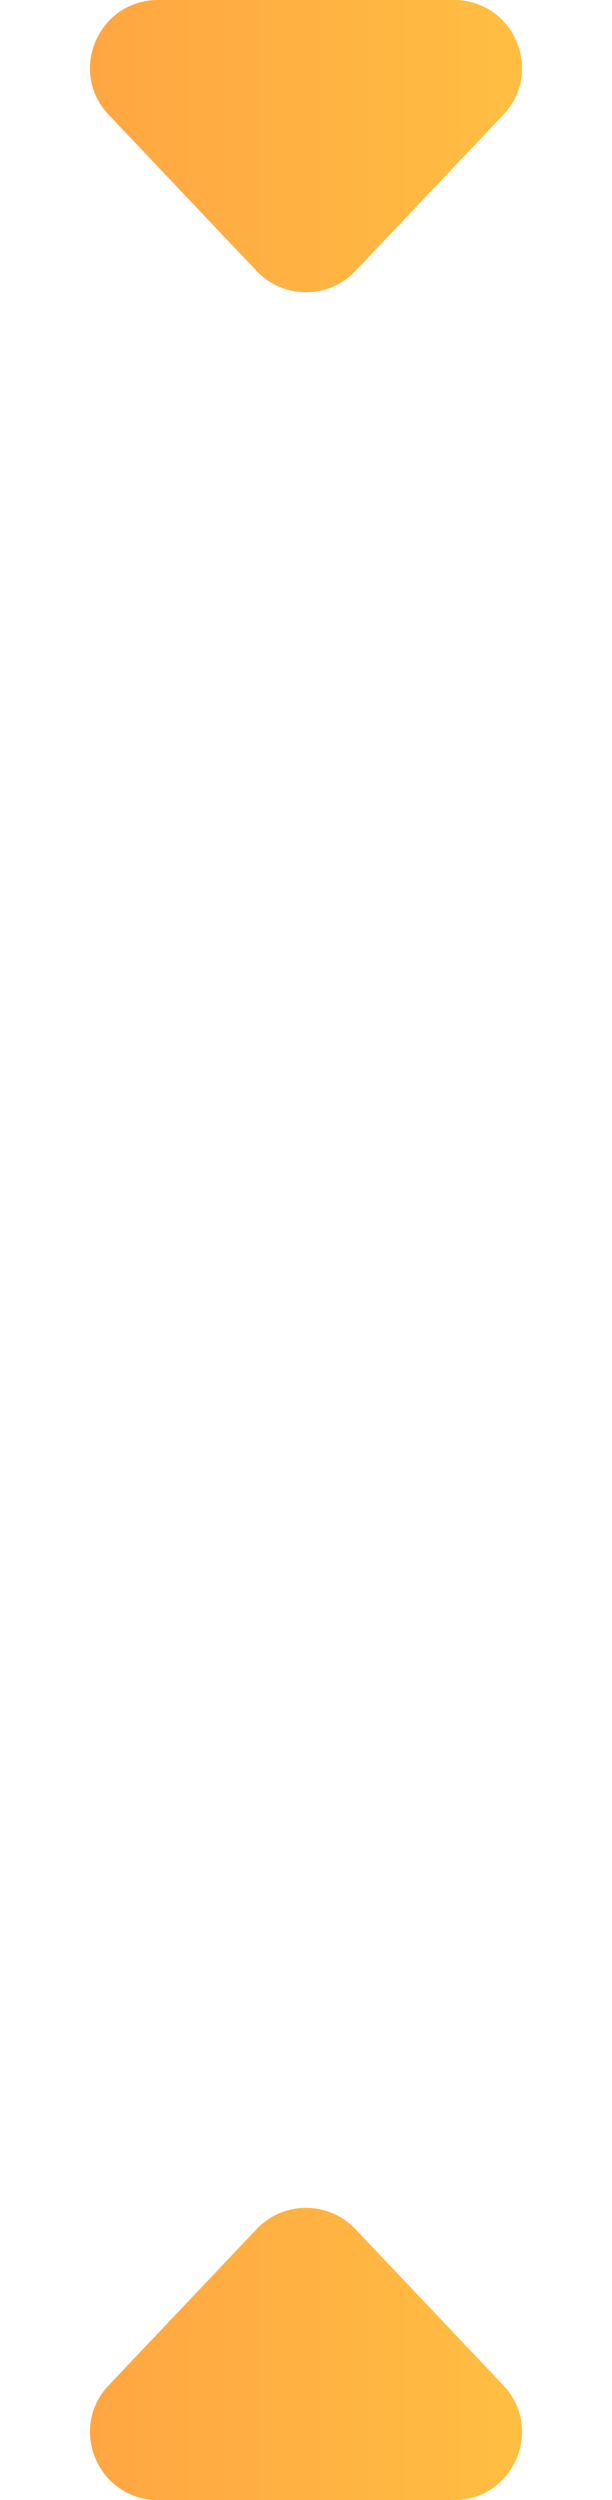 <svg width="36" height="147" viewBox="0 0 36 147" fill="none" xmlns="http://www.w3.org/2000/svg">
<path d="M15.096 15.935C16.674 17.6 19.326 17.6 20.904 15.935L29.604 6.751C32.02 4.202 30.212 0 26.701 0H9.299C5.788 0 3.98 4.202 6.396 6.751L15.096 15.935Z" fill="url(#paint0_linear_121_76)"/>
<path d="M15.096 131.065C16.674 129.4 19.326 129.4 20.904 131.065L29.604 140.249C32.02 142.798 30.212 147 26.701 147H9.299C5.788 147 3.98 142.798 6.396 140.249L15.096 131.065Z" fill="url(#paint1_linear_121_76)"/>
<defs>
<linearGradient id="paint0_linear_121_76" x1="0" y1="9.5" x2="36" y2="9.5" gradientUnits="userSpaceOnUse">
<stop stop-color="#FFA142"/>
<stop offset="1" stop-color="#FFC342"/>
</linearGradient>
<linearGradient id="paint1_linear_121_76" x1="0" y1="137.5" x2="36" y2="137.5" gradientUnits="userSpaceOnUse">
<stop stop-color="#FFA142"/>
<stop offset="1" stop-color="#FFC342"/>
</linearGradient>
</defs>
</svg>

